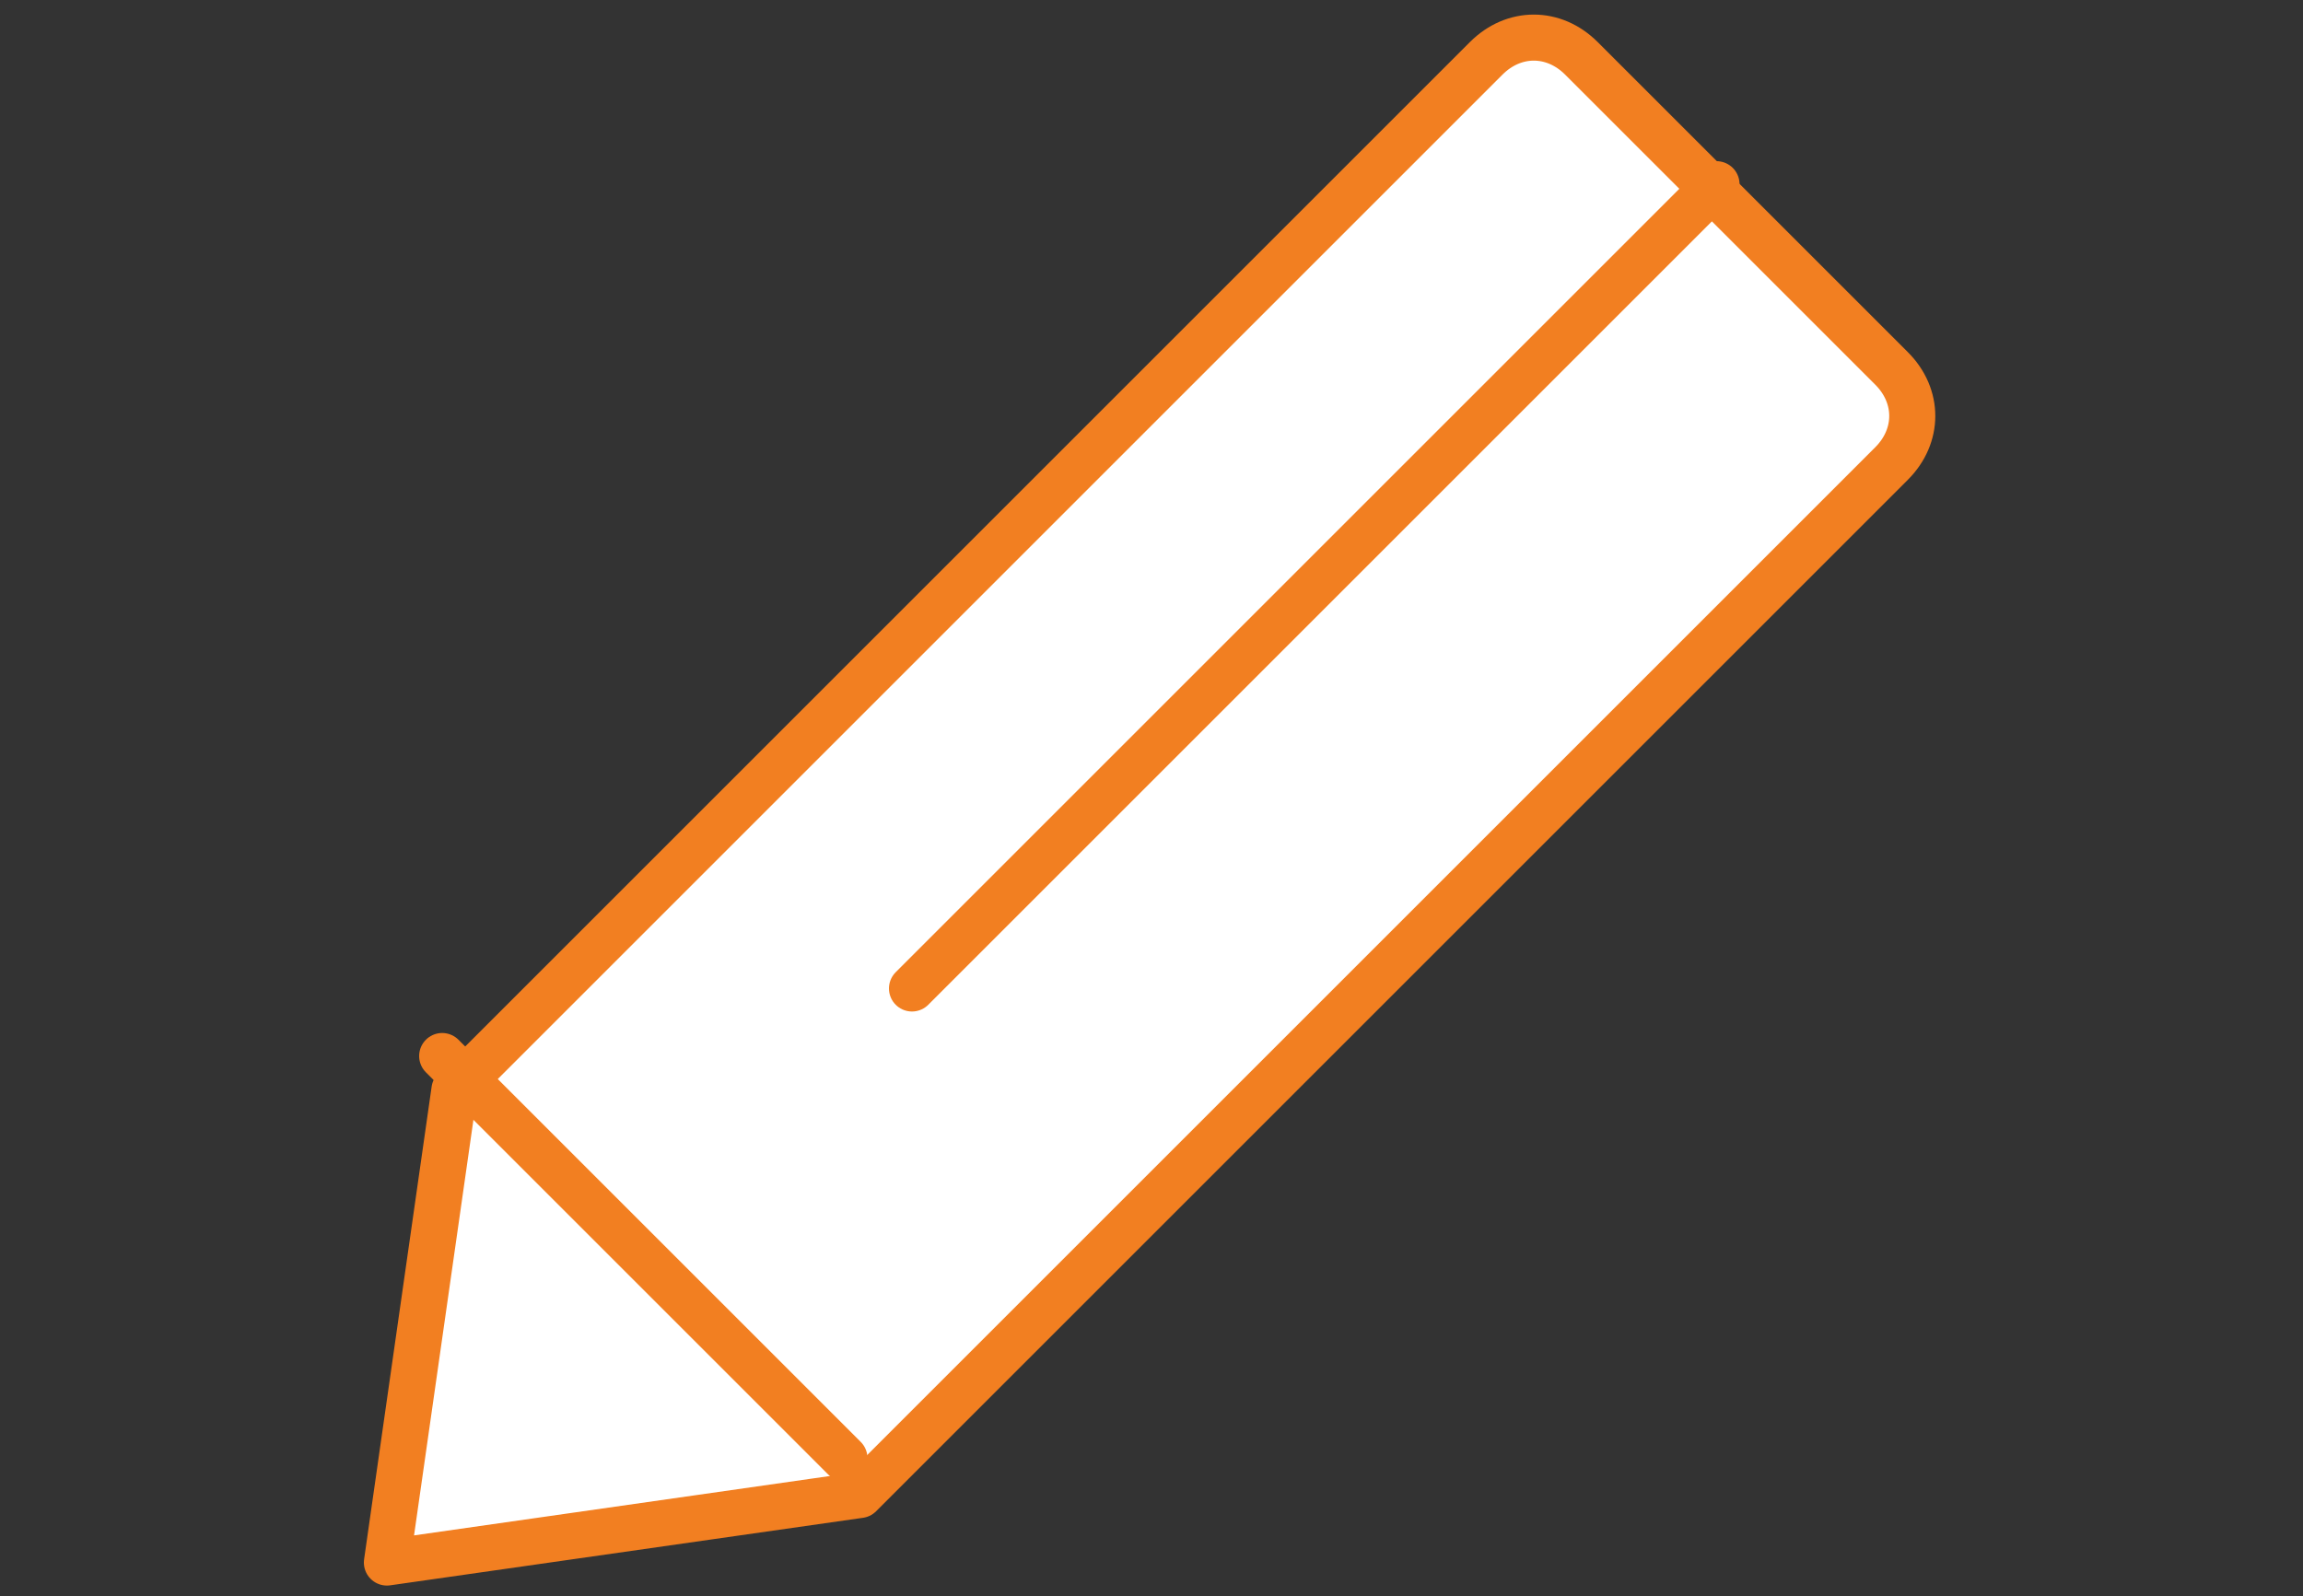 <?xml version="1.0" encoding="utf-8"?>
<!-- Generator: Adobe Illustrator 25.2.3, SVG Export Plug-In . SVG Version: 6.00 Build 0)  -->
<svg version="1.1" id="Livello_1" xmlns="http://www.w3.org/2000/svg" xmlns:xlink="http://www.w3.org/1999/xlink" x="0px" y="0px"
	 width="75px" height="52px" viewBox="0 0 75 52" style="enable-background:new 0 0 75 52;" xml:space="preserve">
<rect x="0" y="0" width="75" height="52" fill="#333333" stroke="none"/>
<style type="text/css">
	.st0{fill-rule:evenodd;clip-rule:evenodd;fill:#FFFFFF;}
	.st1{fill:none;stroke:#F27F21;stroke-width:1.5;stroke-linecap:round;stroke-linejoin:round;}
</style>
<path class="st0" d="M14.8,35.5l-2.2,15.4L28,48.7l33.6-33.6c0.9-0.9,0.9-2.2,0-3.1L51.5,1.9c-0.9-0.9-2.2-0.9-3.1,0L14.8,35.5z"/>
<path class="st1" d="M14.8,35.5l-2.2,15.4L28,48.7l33.6-33.6c0.9-0.9,0.9-2.2,0-3.1L51.5,1.9c-0.9-0.9-2.2-0.9-3.1,0L14.8,35.5z"/>
<path class="st0" d="M29.7,32.2L55.9,6L29.7,32.2z"/>
<path class="st1" d="M29.7,32.2L55.9,6"/>
<path class="st0" d="M14.4,34.4l13.1,13.1L14.4,34.4z"/>
<path class="st1" d="M14.4,34.4l13.1,13.1"/>
</svg>
